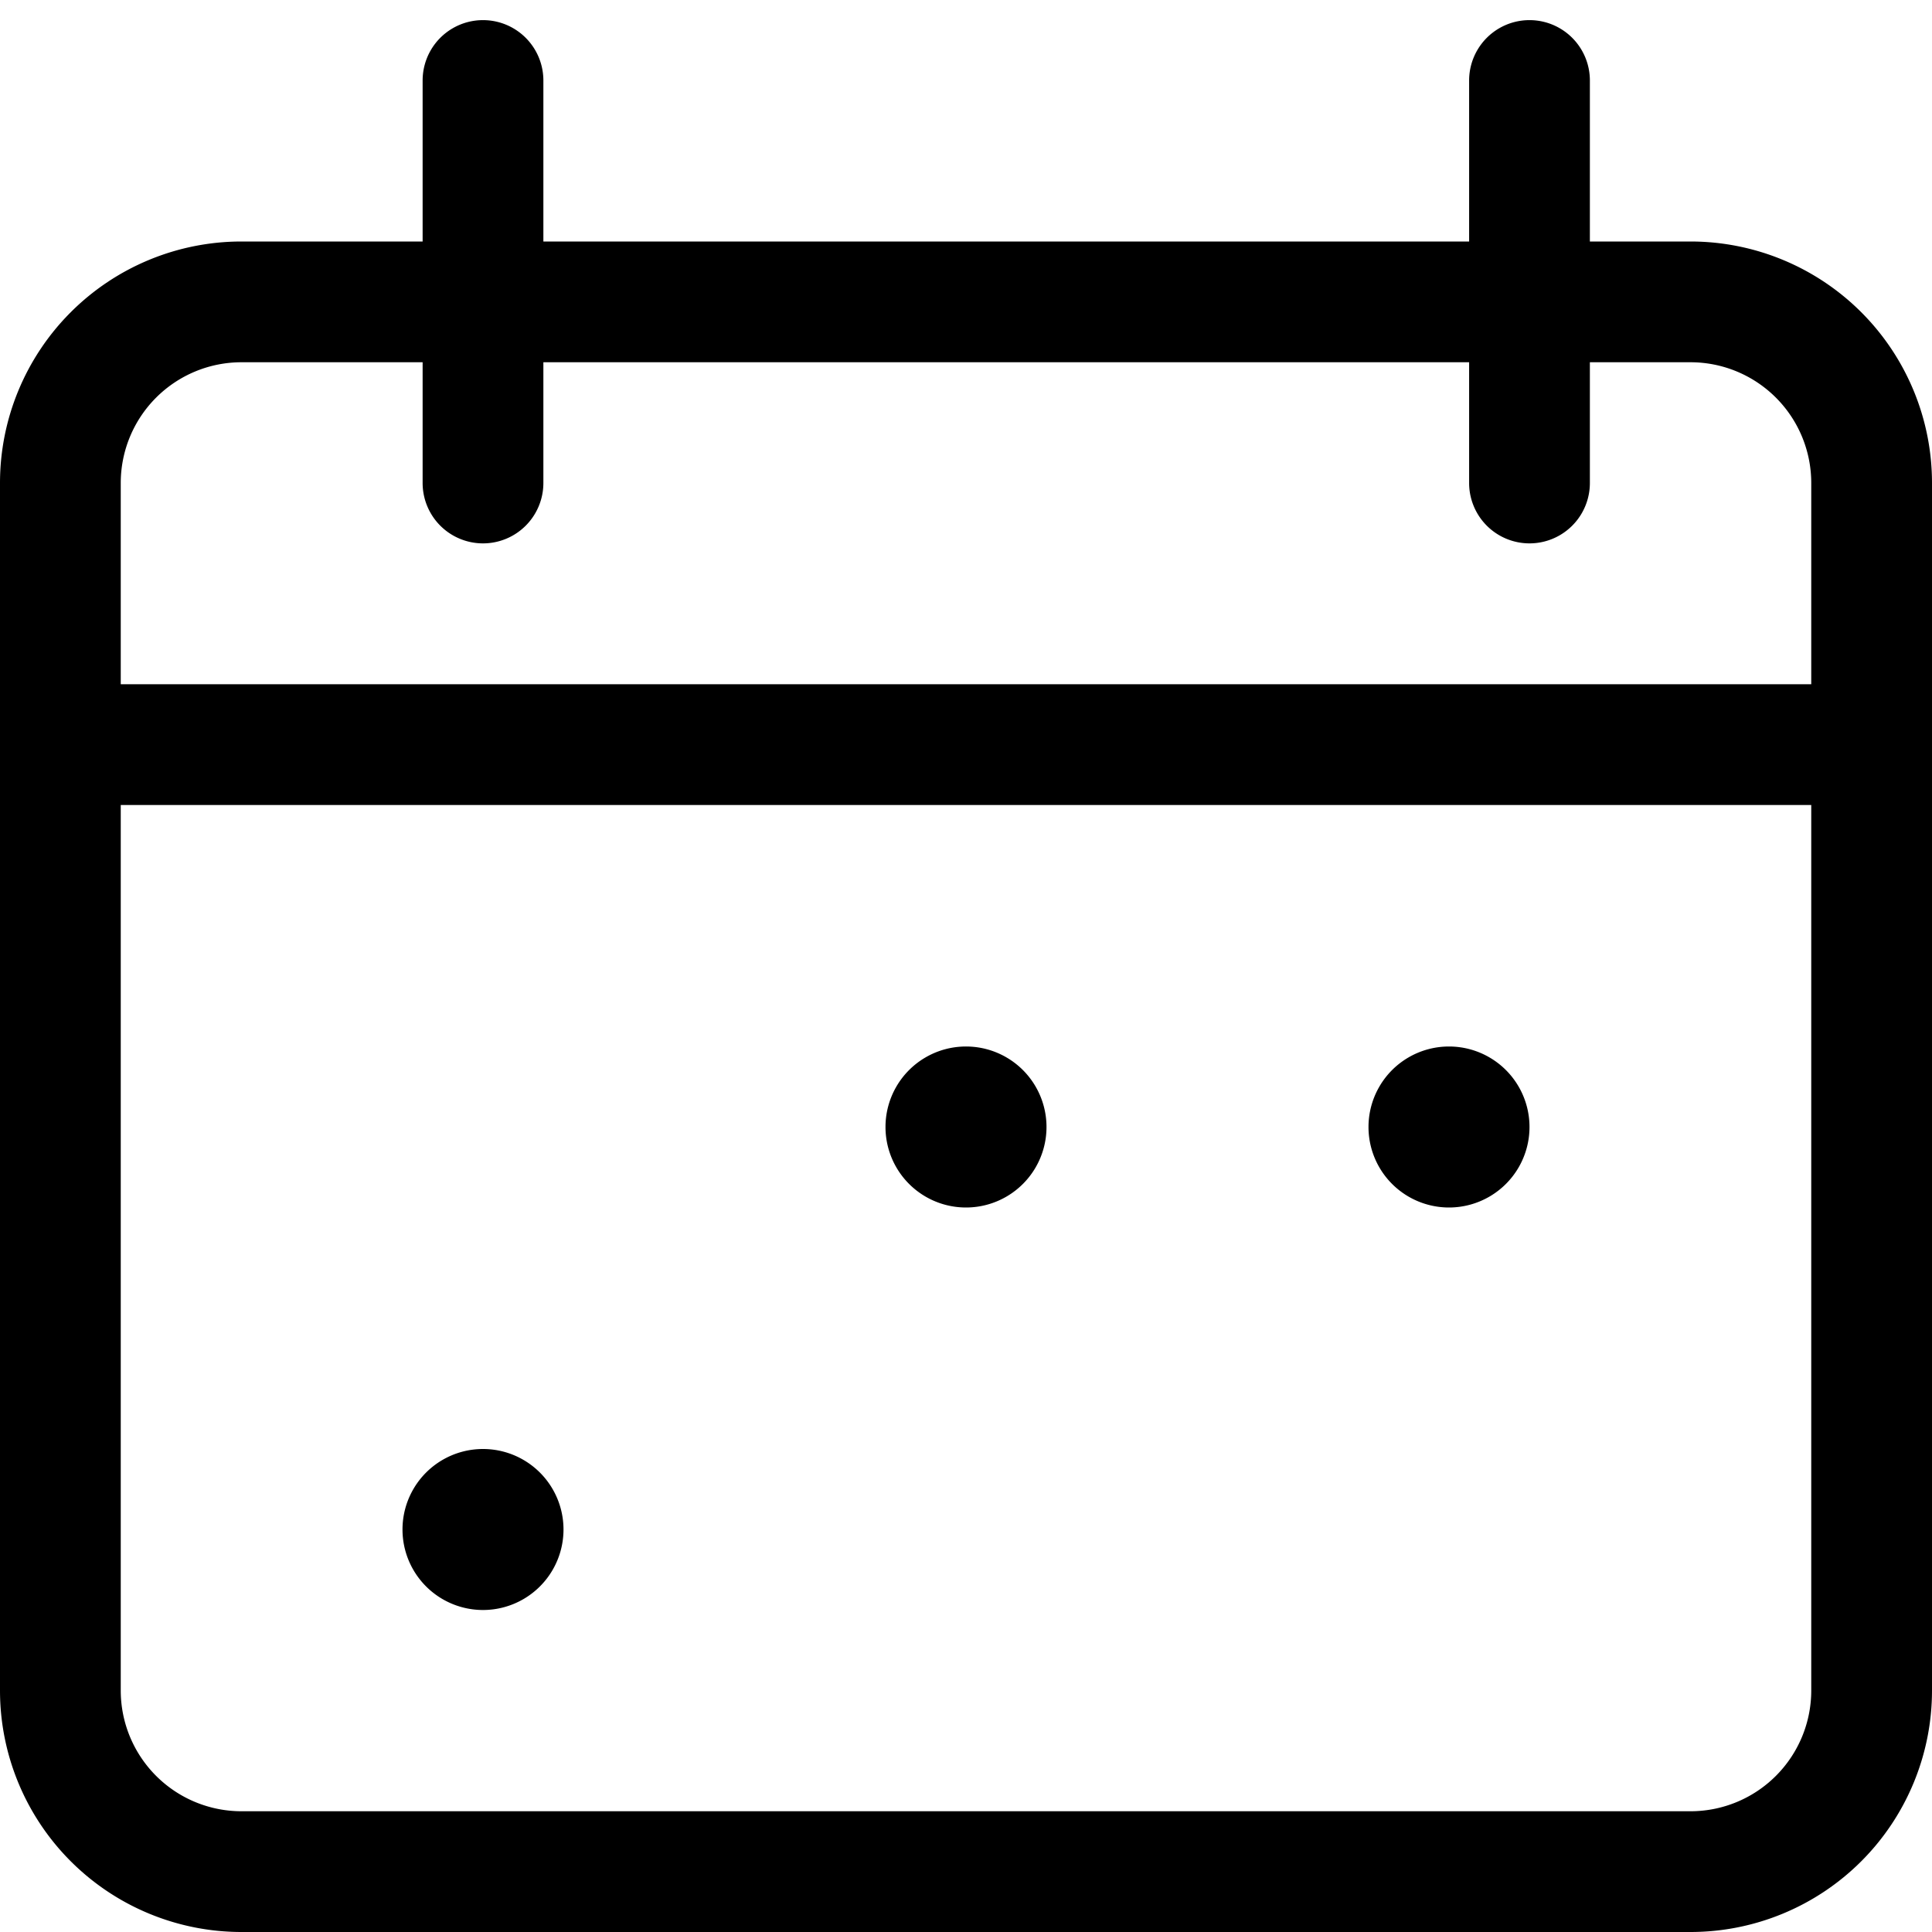 <svg width="24" height="24" viewBox="0 0 24 24" fill="none" xmlns="http://www.w3.org/2000/svg">
    <path d="M18 15a1 1 0 1 0 0-2 1 1 0 0 0 0 2zM13 14a1 1 0 1 1-2 0 1 1 0 0 1 2 0zM6 20a1 1 0 1 0 0-2 1 1 0 0 0 0 2z" fill="currentColor"/>
    <path fill-rule="evenodd" clip-rule="evenodd" d="M6.75 3h11.5V1a.75.75 0 0 1 1.5 0v2H21a3 3 0 0 1 3 3v15a3 3 0 0 1-3 3H3a3 3 0 0 1-3-3V6a3 3 0 0 1 3-3h2.25V1a.75.75 0 0 1 1.5 0v2zm-1.5 3a.75.75 0 0 0 1.5 0V4.5h11.5V6a.75.75 0 0 0 1.5 0V4.5H21A1.5 1.5 0 0 1 22.5 6v2.5h-21V6A1.5 1.5 0 0 1 3 4.5h2.25V6zM1.5 21V10h21v11a1.5 1.5 0 0 1-1.5 1.5H3A1.5 1.5 0 0 1 1.5 21z" fill="currentColor"/>
</svg>
